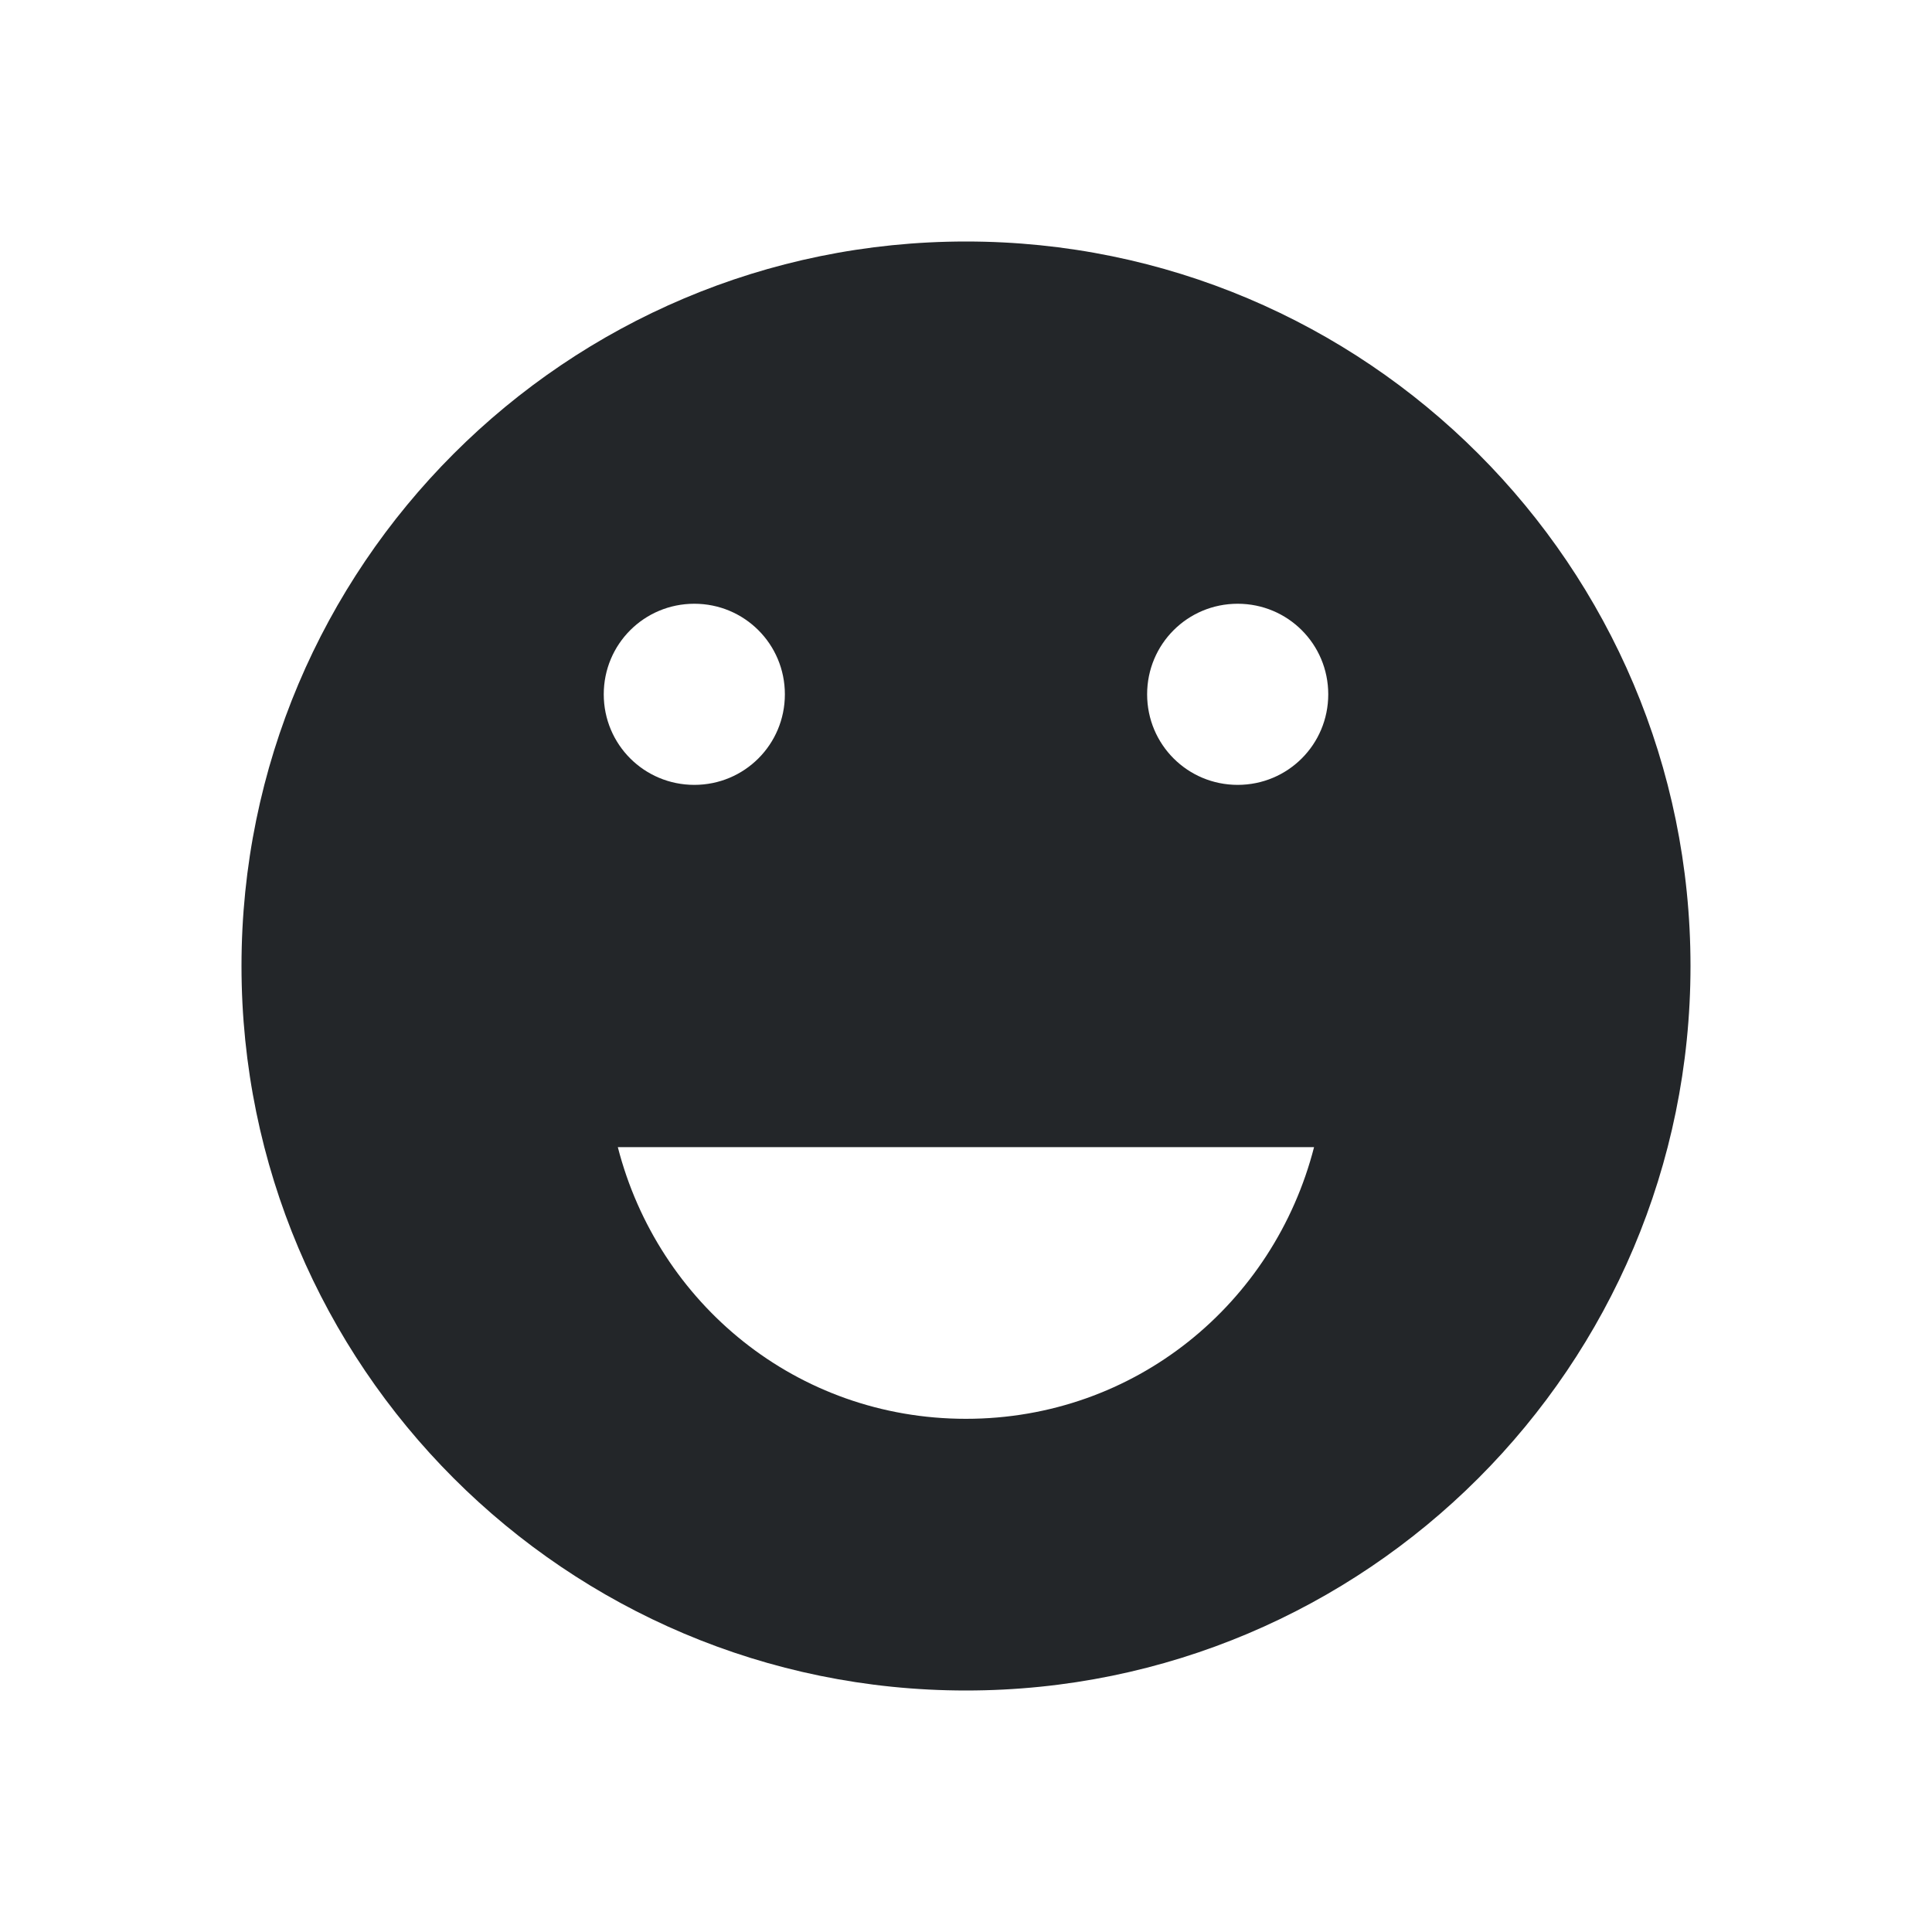 <svg viewBox="0 0 32 32" xmlns="http://www.w3.org/2000/svg"><path d="m16 4c-6.627 0-12 5.373-12 12s5.373 12 12 12 12-5.373 12-12-5.373-12-12-12zm-4.5 6c.831 0 1.5.669 1.5 1.5s-.669 1.5-1.5 1.5-1.5-.669-1.5-1.5.669-1.5 1.5-1.5zm9 0c.831 0 1.5.669 1.5 1.5s-.669 1.5-1.5 1.5-1.5-.669-1.5-1.5.669-1.5 1.5-1.5zm-10.266 9h11.531c-.665 2.59-2.962 4.5-5.766 4.5s-5.101-1.91-5.766-4.5z" fill="#232629"/></svg>